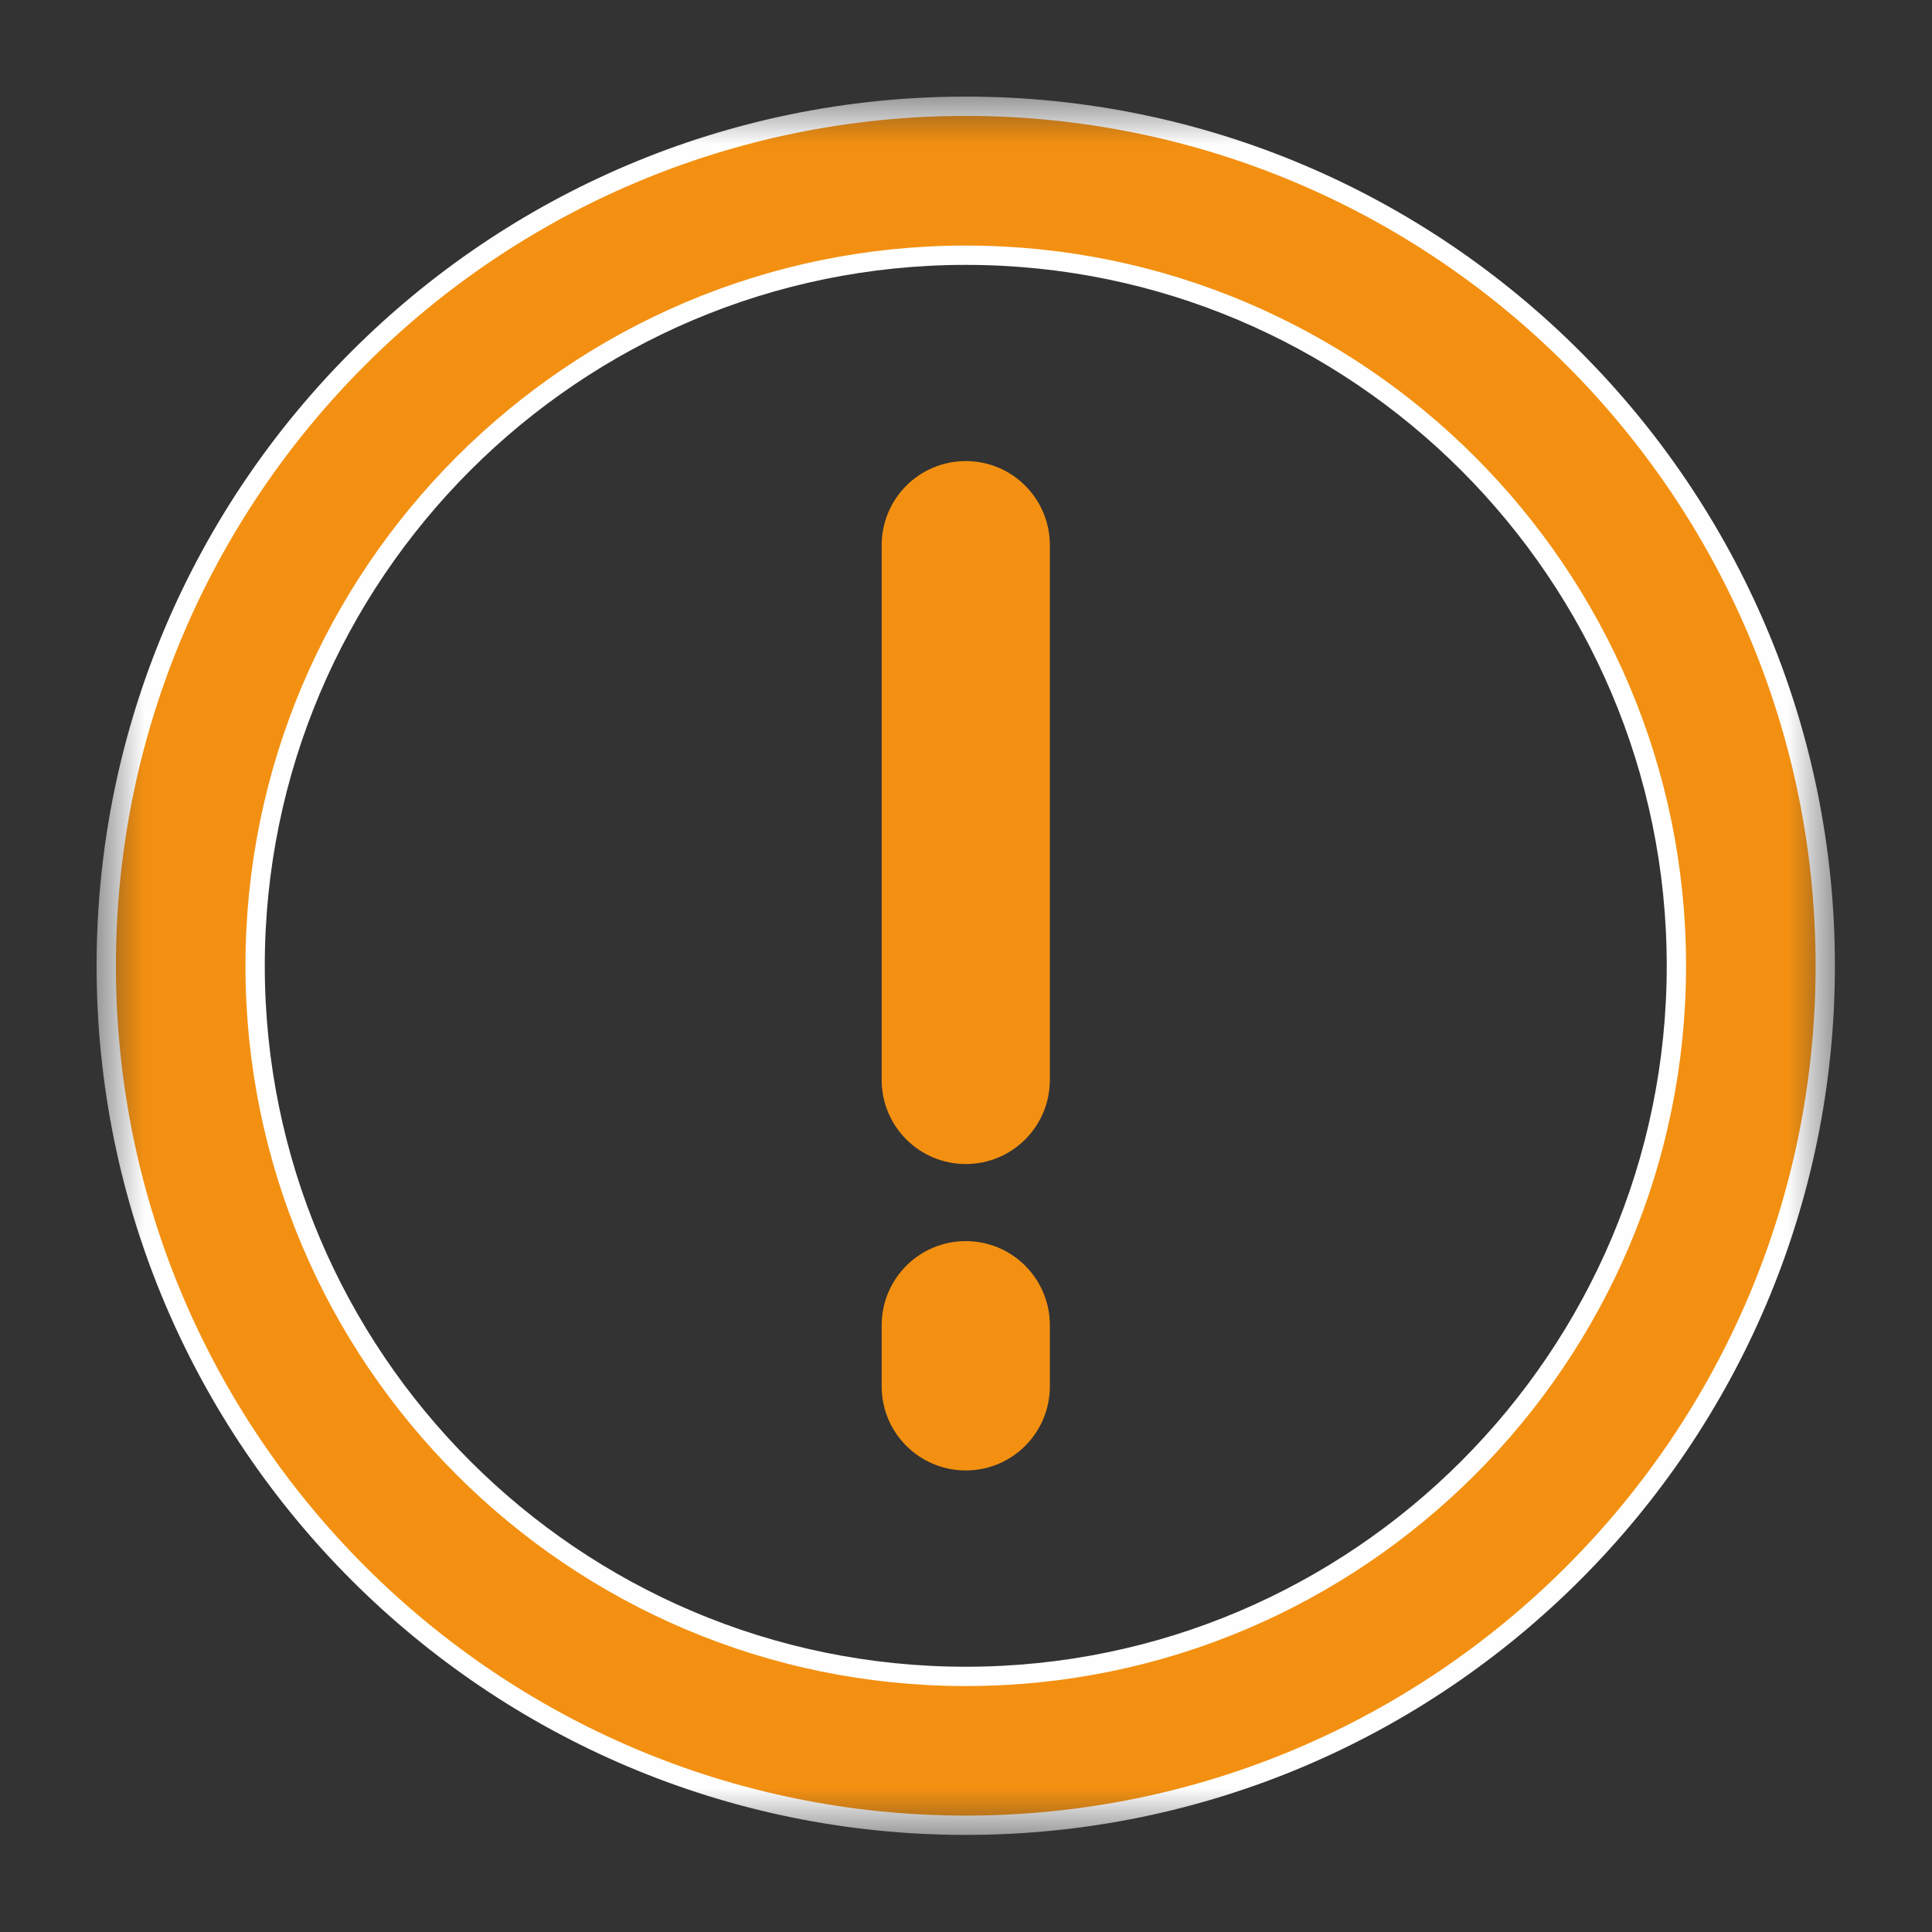 <svg width="20" height="20" viewBox="0 0 20 20" fill="none" xmlns="http://www.w3.org/2000/svg">
<rect x="0" y="0" width="20" height="20" fill="#333333" stroke="none"/>
<mask id="mask0_319_9" style="mask-type:luminance" maskUnits="userSpaceOnUse" x="1" y="1" width="18" height="18">
<path d="M1 1H18.995V18.995H1V1Z" fill="white"/>
</mask>
<g mask="url(#mask0_319_9)">
<path d="M1.1 9.998C1.1 5.091 5.091 1.1 9.998 1.1C14.904 1.1 18.895 5.091 18.895 9.998C18.895 14.904 14.904 18.895 9.998 18.895C5.091 18.895 1.1 14.904 1.1 9.998ZM2.641 9.998C2.641 14.054 5.941 17.354 9.998 17.354C14.054 17.354 17.354 14.054 17.354 9.998C17.354 5.941 14.054 2.642 9.998 2.642C5.941 2.642 2.641 5.941 2.641 9.998Z" fill="#F39011" stroke="#FEFEFE" stroke-width="0.2"/>
</g>
<path d="M9.998 4.773C9.516 4.773 9.127 5.163 9.127 5.644V11.179C9.127 11.66 9.516 12.05 9.998 12.05C10.479 12.05 10.868 11.66 10.868 11.179V5.644C10.868 5.163 10.479 4.773 9.998 4.773Z" fill="#F39011"/>
<path d="M9.998 12.848C9.516 12.848 9.127 13.238 9.127 13.719V14.351C9.127 14.832 9.516 15.222 9.998 15.222C10.479 15.222 10.868 14.832 10.868 14.351V13.719C10.868 13.238 10.479 12.848 9.998 12.848Z" fill="#F39011"/>
</svg>
